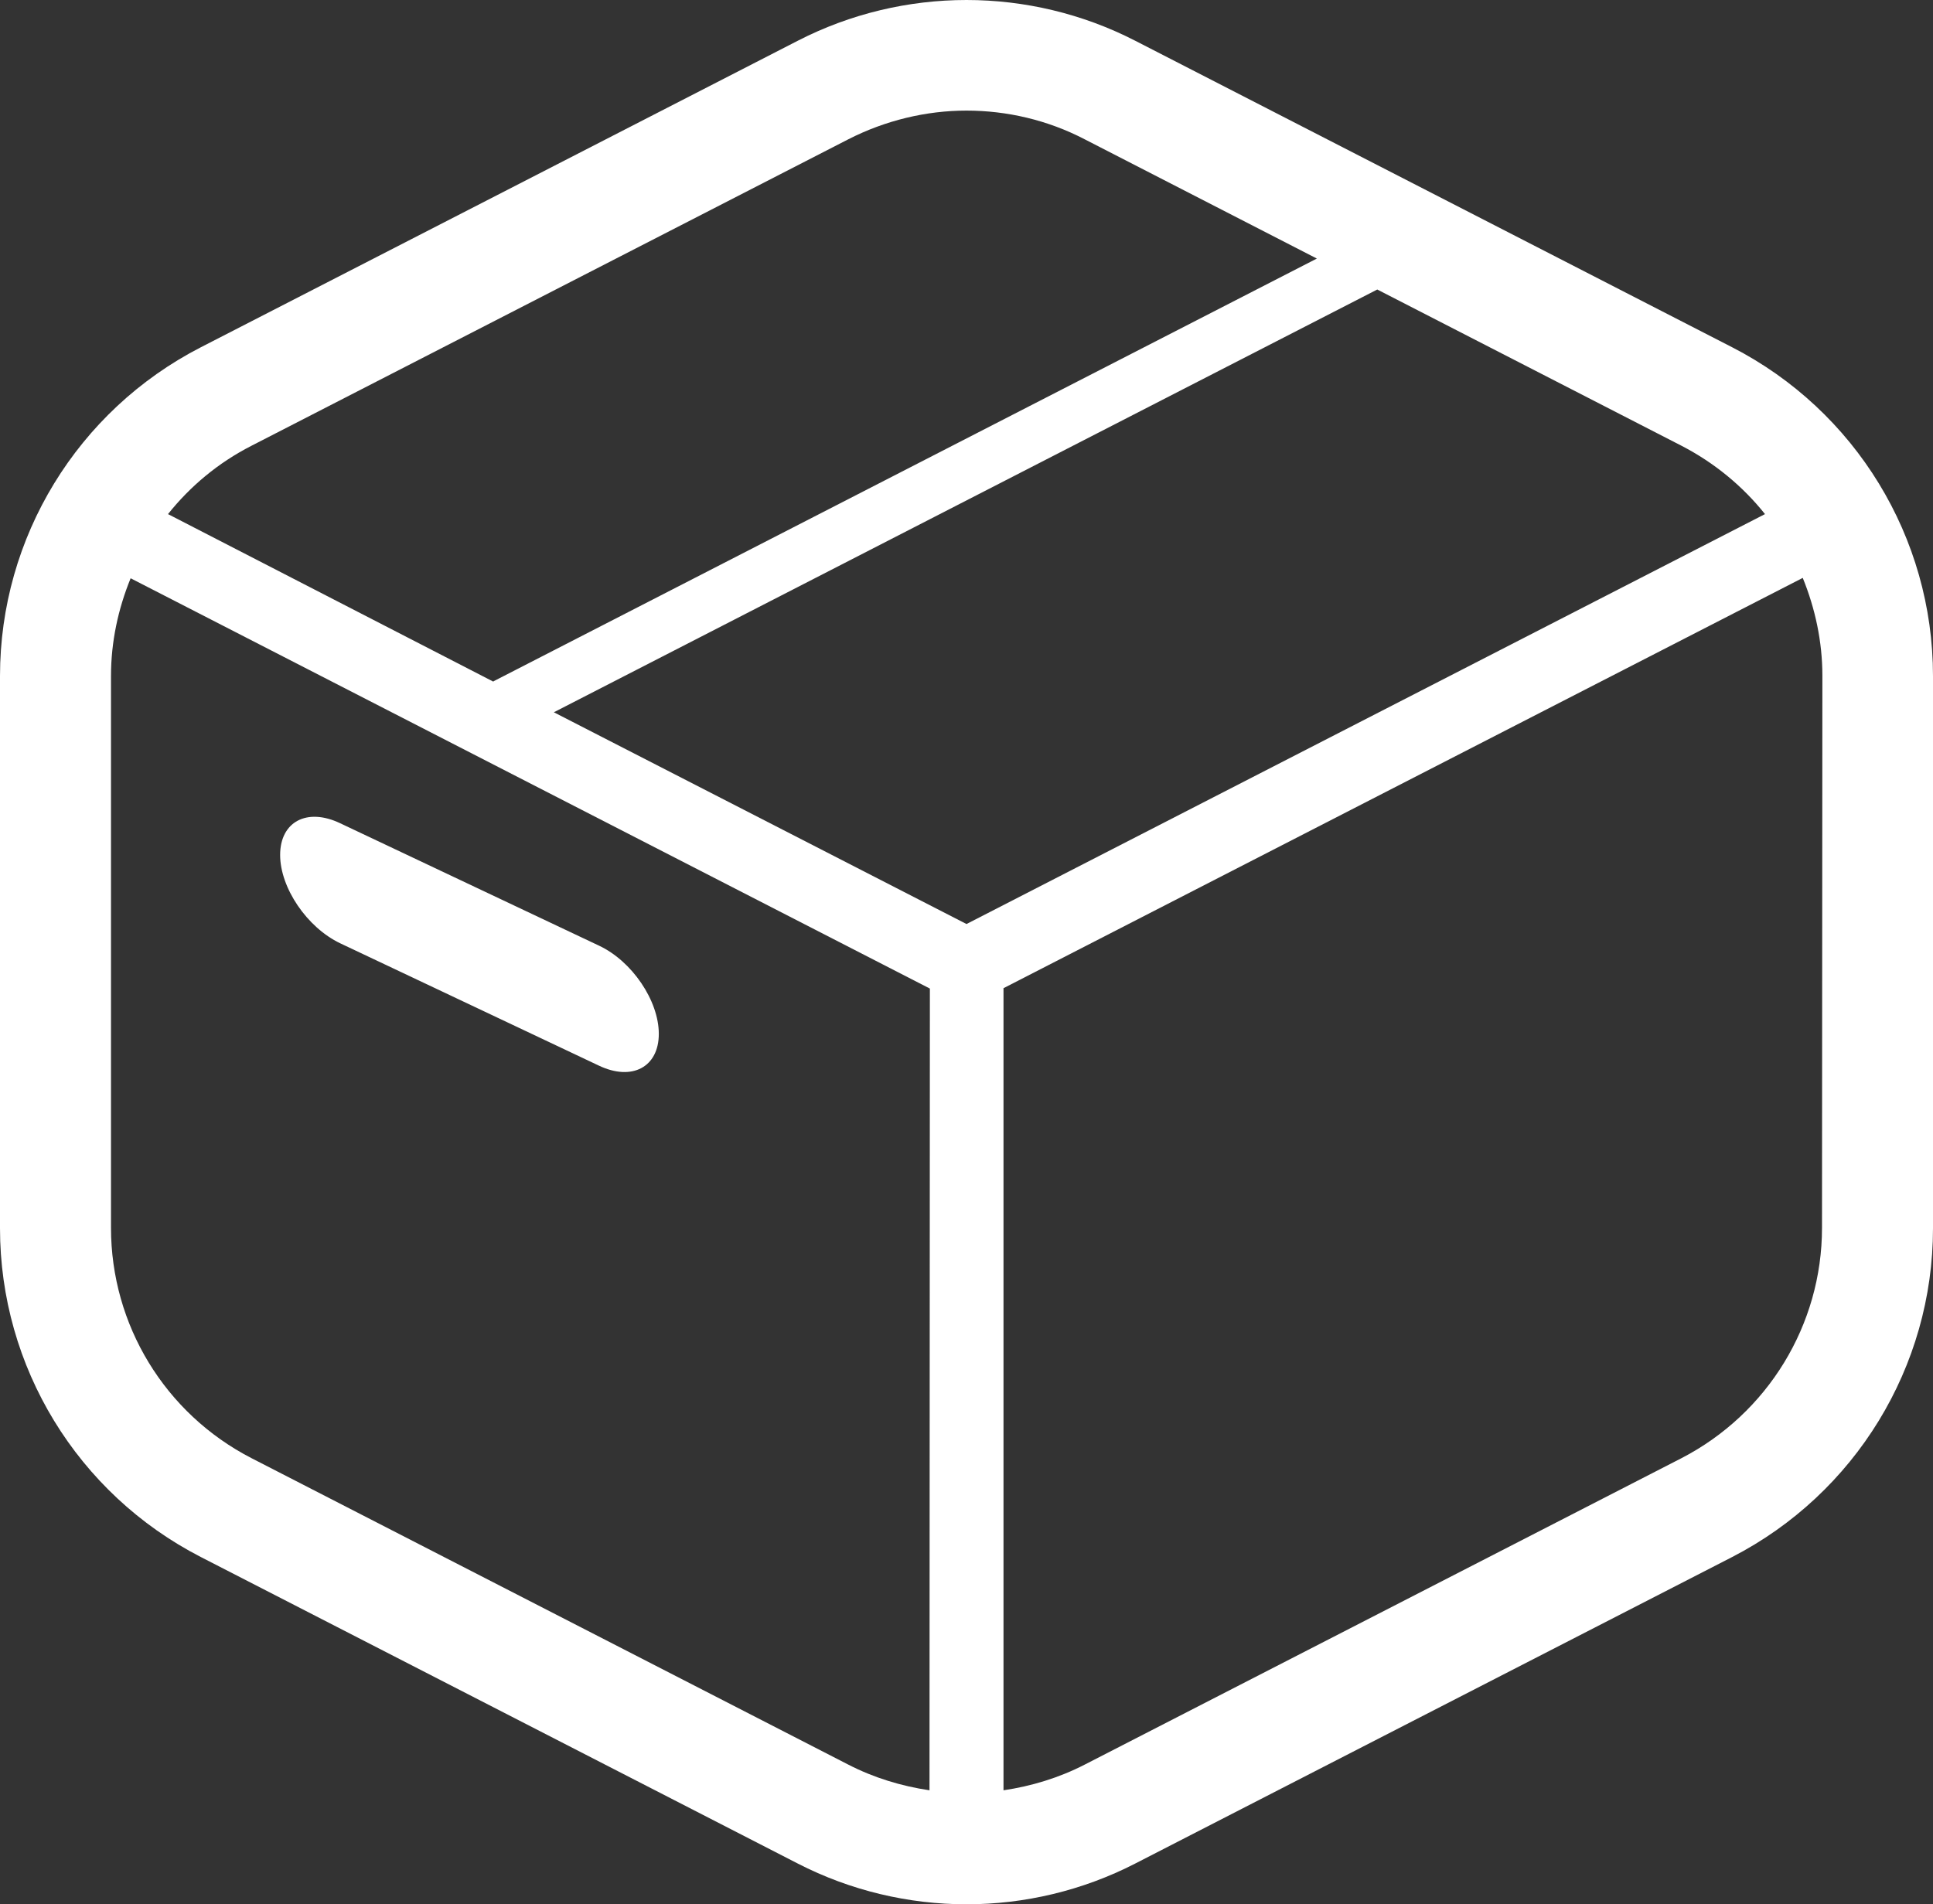 <?xml version="1.0" encoding="utf-8"?>
<!-- Generator: Adobe Illustrator 22.0.1, SVG Export Plug-In . SVG Version: 6.00 Build 0)  -->
<svg version="1.1" id="_x32_" xmlns="http://www.w3.org/2000/svg" xmlns:xlink="http://www.w3.org/1999/xlink" x="0px" y="0px"
	 viewBox="0 0 512 504.5" style="enable-background:new 0 0 512 504.5;" xml:space="preserve">
<rect x="0" y="0" width="512" height="504.5" fill="#333333" stroke="none"/>
<style type="text/css">
	.st0{fill:#FFFFFF;}
</style>
<g>
	<path class="st0" d="M458.8,92L300.7,10.8C286.7,3.6,271.3,0,256,0s-30.7,3.6-44.7,10.8L53.2,92C20.5,108.8,0,142.4,0,179.1v146.3
		c0,36.7,20.5,70.3,53.2,87.1l158.1,81.2c14,7.2,29.4,10.8,44.7,10.8s30.7-3.6,44.7-10.8l158.1-81.2c32.6-16.8,53.2-50.4,53.2-87.1
		V179.1C512,142.4,491.5,108.8,458.8,92z M66.6,118.1l158.1-81.2c9.8-5,20.6-7.6,31.3-7.6s21.5,2.5,31.3,7.6l61.5,31.6l-218.1,112
		v0.1l-86.2-44.4C50.4,128.8,57.8,122.6,66.6,118.1z M246.2,474.3c-7.4-1.1-14.7-3.3-21.5-6.8L66.6,386.3
		c-22.9-11.8-37.2-35.3-37.2-61V179.1c0-9.1,1.9-17.8,5.2-25.9l211.7,108.7L246.2,474.3L246.2,474.3z M146.7,188.7l218.1-112
		l80.6,41.4c8.7,4.5,16.2,10.7,22.1,18.1L256,244.8L146.7,188.7z M482.6,325.3c0,25.7-14.4,49.2-37.2,61l-158.1,81.2
		c-6.8,3.5-14.1,5.7-21.5,6.8V261.8l211.7-108.7c3.3,8.1,5.2,16.9,5.2,25.9L482.6,325.3L482.6,325.3z"/>
	<path class="st0" d="M90.1,249.9l68.5,32.4c8.8,4.2,15.9,0.4,15.9-8.4s-7.1-19.3-15.9-23.4l-68.5-32.4c-8.8-4.2-15.9-0.4-15.9,8.4
		C74.2,235.2,81.3,245.7,90.1,249.9z"/>
</g>
</svg>
